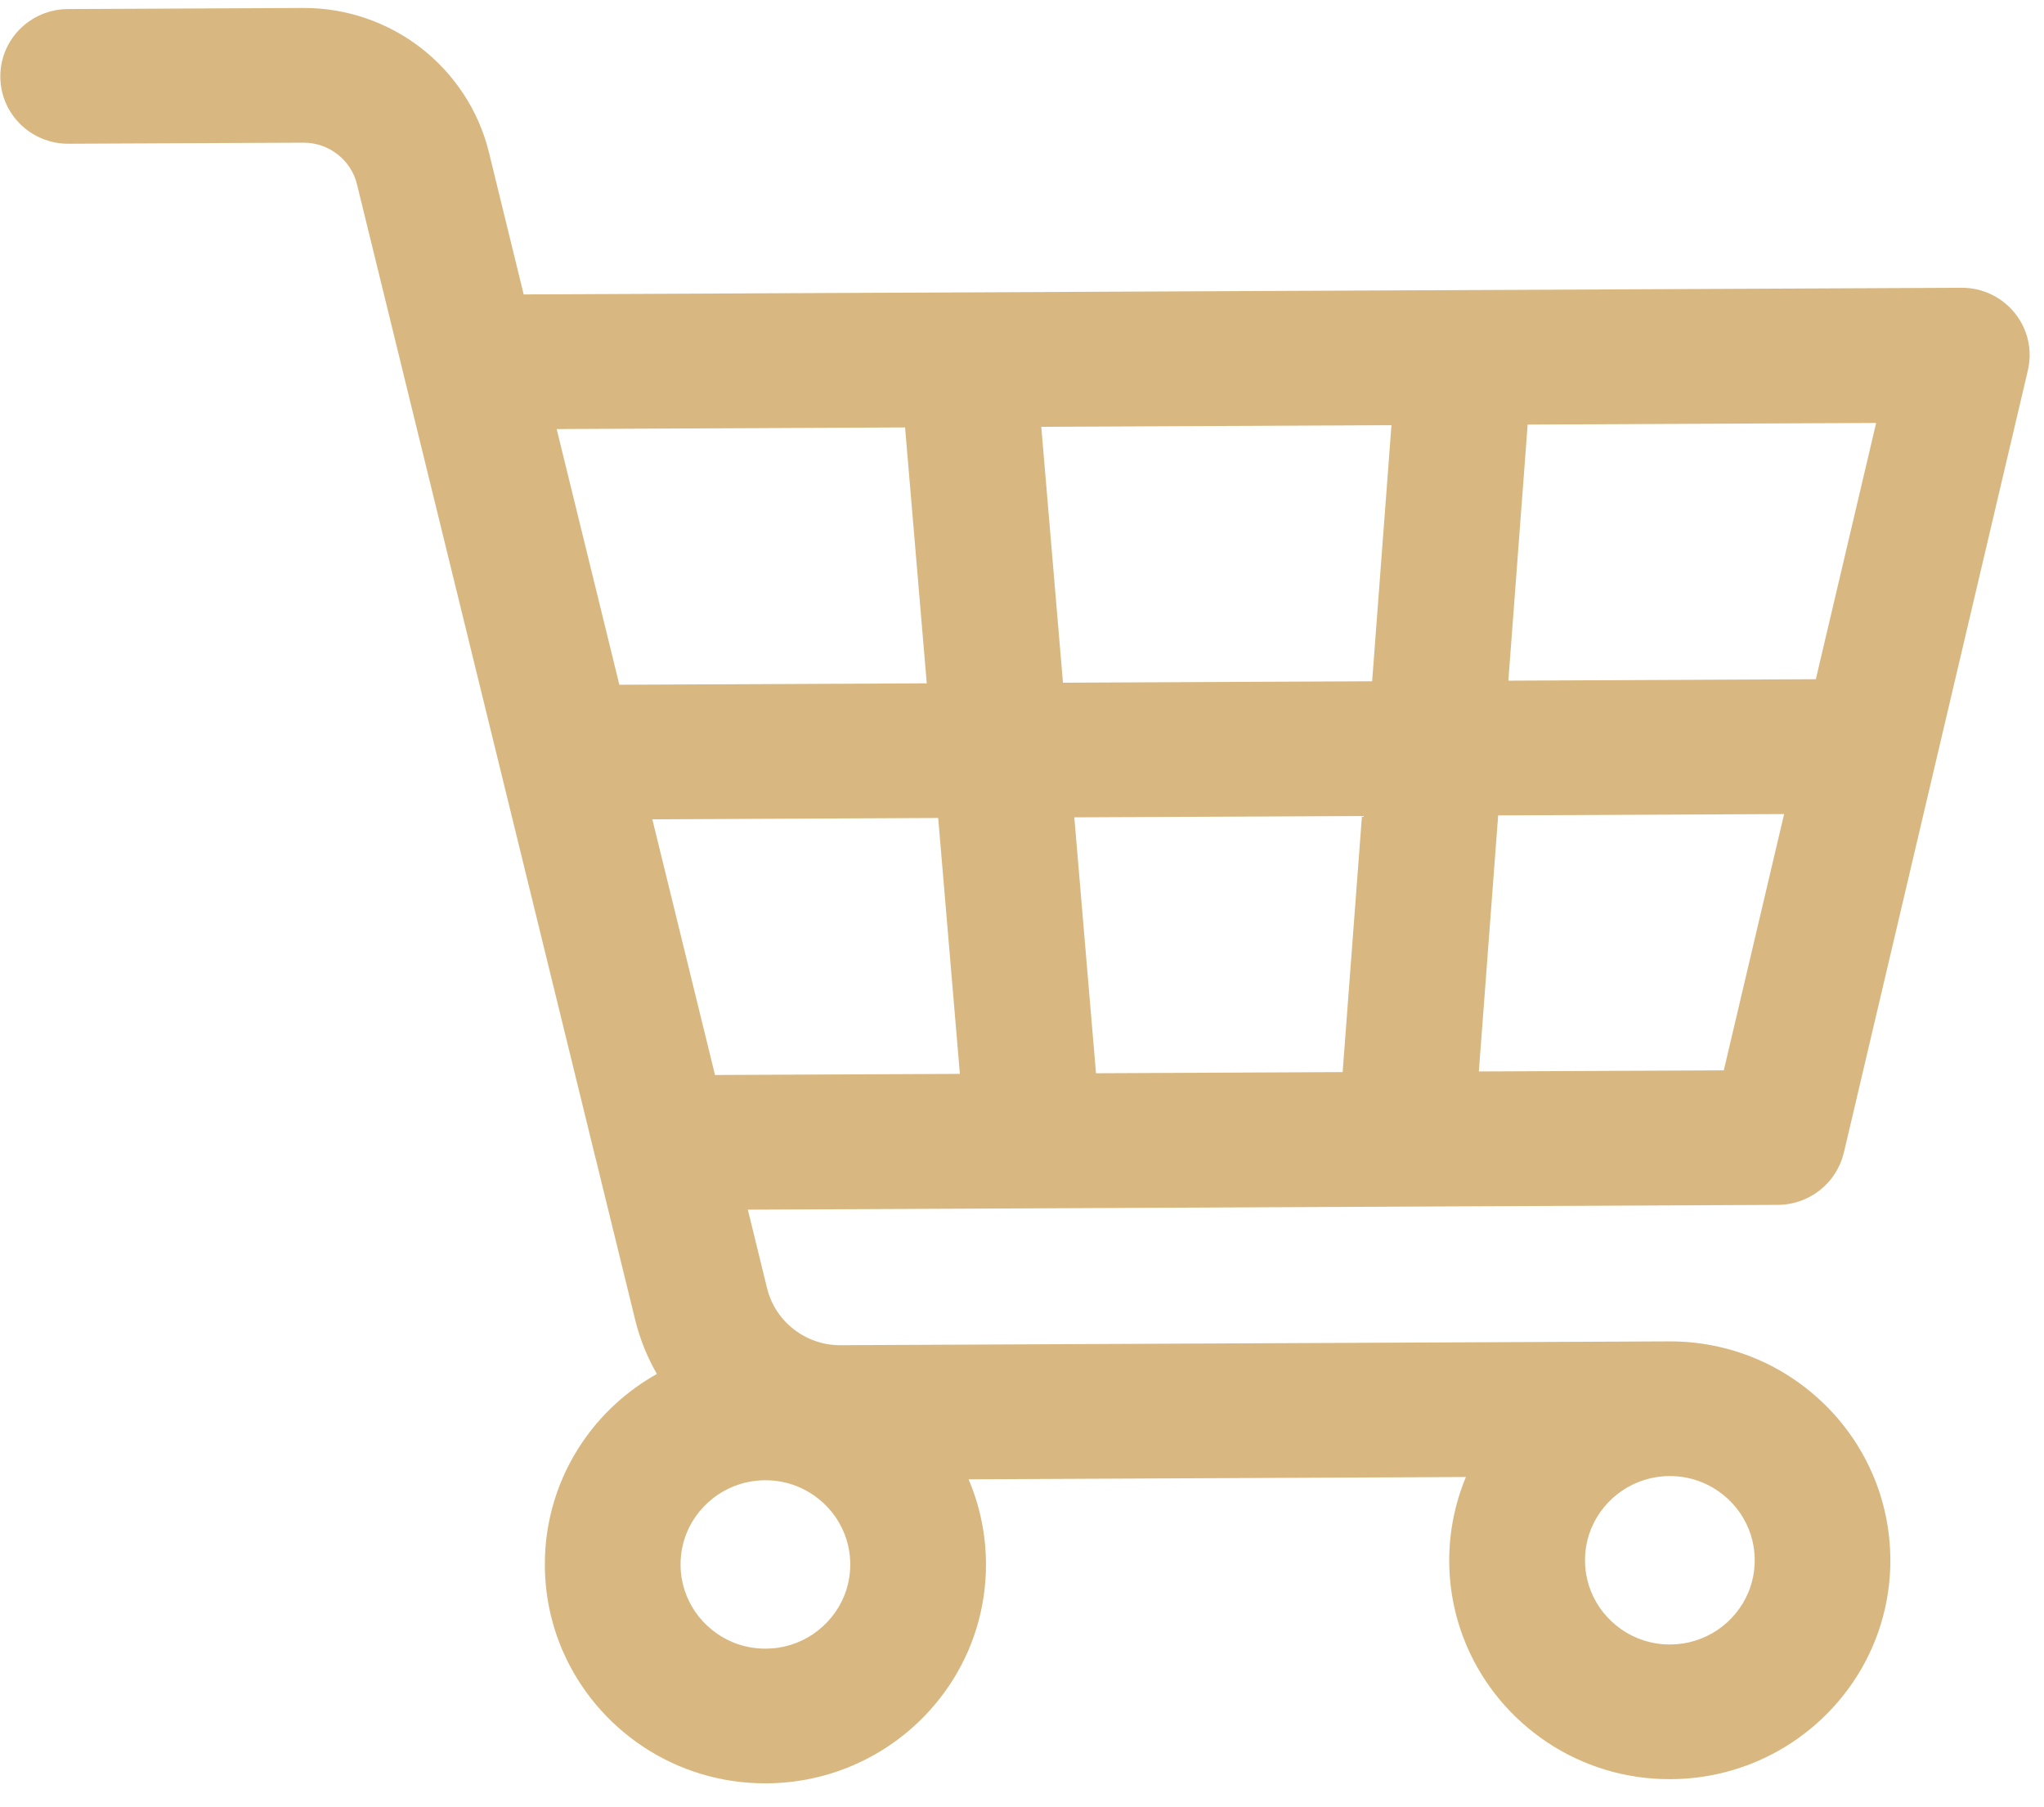 <svg xmlns="http://www.w3.org/2000/svg" fill="none" viewBox="0 0 69 61" height="61" width="69">
<path fill="#D8B880" d="M62.243 38.912L68.455 12.504C68.616 11.823 68.455 11.115 68.017 10.57C67.579 10.025 66.918 9.71 66.216 9.714L17.678 9.938L16.506 5.146C16.157 3.714 15.324 2.484 14.218 1.624C13.112 0.765 11.71 0.259 10.223 0.269L2.291 0.306C1.025 0.312 0.005 1.334 0.011 2.59C0.016 3.845 1.046 4.858 2.312 4.852L10.241 4.816C10.674 4.814 11.068 4.958 11.393 5.208C11.715 5.46 11.95 5.806 12.051 6.222L13.645 12.726C13.645 12.726 13.645 12.748 13.652 12.758L20.107 39.107C20.107 39.107 20.114 39.123 20.114 39.129L21.443 44.556C21.603 45.208 21.852 45.817 22.175 46.378C21.159 46.949 20.291 47.744 19.645 48.704C18.847 49.884 18.382 51.32 18.393 52.843C18.397 53.857 18.61 54.833 18.992 55.718C19.565 57.044 20.512 58.162 21.702 58.955C22.891 59.747 24.338 60.208 25.872 60.197C26.894 60.193 27.877 59.981 28.769 59.602C30.106 59.033 31.232 58.093 32.031 56.913C32.83 55.733 33.294 54.297 33.284 52.774C33.279 51.773 33.07 50.81 32.697 49.935L49.485 49.857C49.121 50.736 48.917 51.701 48.922 52.702C48.926 53.716 49.139 54.691 49.521 55.577C50.094 56.903 51.041 58.021 52.23 58.813C53.42 59.606 54.867 60.067 56.401 60.056C57.423 60.052 58.406 59.84 59.298 59.461C60.635 58.892 61.761 57.952 62.56 56.772C63.359 55.592 63.823 54.156 63.813 52.633C63.808 51.619 63.595 50.644 63.213 49.759C62.64 48.432 61.693 47.315 60.504 46.522C59.315 45.729 57.867 45.269 56.333 45.279L28.373 45.408C27.784 45.411 27.238 45.213 26.798 44.872C26.357 44.531 26.035 44.052 25.894 43.483L25.245 40.832L60.019 40.671C61.076 40.666 61.998 39.937 62.24 38.915L62.243 38.912ZM45.976 27.545L45.324 36.189L36.998 36.228L36.266 27.59L45.976 27.545ZM35.883 23.045L35.151 14.407L46.972 14.352L46.32 22.997L35.883 23.045ZM50.574 27.524L60.227 27.479L58.191 36.13L49.922 36.168L50.574 27.524ZM61.298 22.927L50.918 22.976L51.57 14.331L63.334 14.277L61.298 22.927ZM30.553 14.428L31.285 23.066L20.908 23.114L18.792 14.483L30.553 14.428ZM28.483 53.903C28.271 54.41 27.904 54.85 27.448 55.16C26.988 55.468 26.451 55.648 25.851 55.651C25.451 55.653 25.079 55.575 24.735 55.434C24.225 55.223 23.781 54.859 23.468 54.406C23.159 53.95 22.977 53.417 22.974 52.822C22.972 52.425 23.051 52.056 23.193 51.715C23.405 51.208 23.772 50.768 24.229 50.457C24.689 50.15 25.226 49.969 25.825 49.967C26.226 49.965 26.598 50.042 26.941 50.184C27.451 50.395 27.895 50.758 28.208 51.211C28.518 51.668 28.7 52.201 28.702 52.796C28.704 53.193 28.626 53.562 28.483 53.903ZM59.234 52.654C59.236 53.052 59.158 53.421 59.015 53.762C58.803 54.268 58.437 54.709 57.98 55.019C57.52 55.327 56.983 55.507 56.383 55.51C55.983 55.512 55.611 55.434 55.267 55.292C54.757 55.082 54.313 54.718 54 54.265C53.691 53.809 53.509 53.275 53.506 52.681C53.504 52.283 53.583 51.914 53.725 51.574C53.938 51.067 54.304 50.627 54.761 50.316C55.221 50.009 55.758 49.828 56.357 49.825C56.758 49.824 57.13 49.901 57.473 50.043C57.983 50.253 58.427 50.617 58.74 51.07C59.05 51.527 59.232 52.06 59.234 52.654ZM22.021 27.656L31.671 27.611L32.403 36.249L24.137 36.287L22.021 27.656Z"></path>
</svg>
